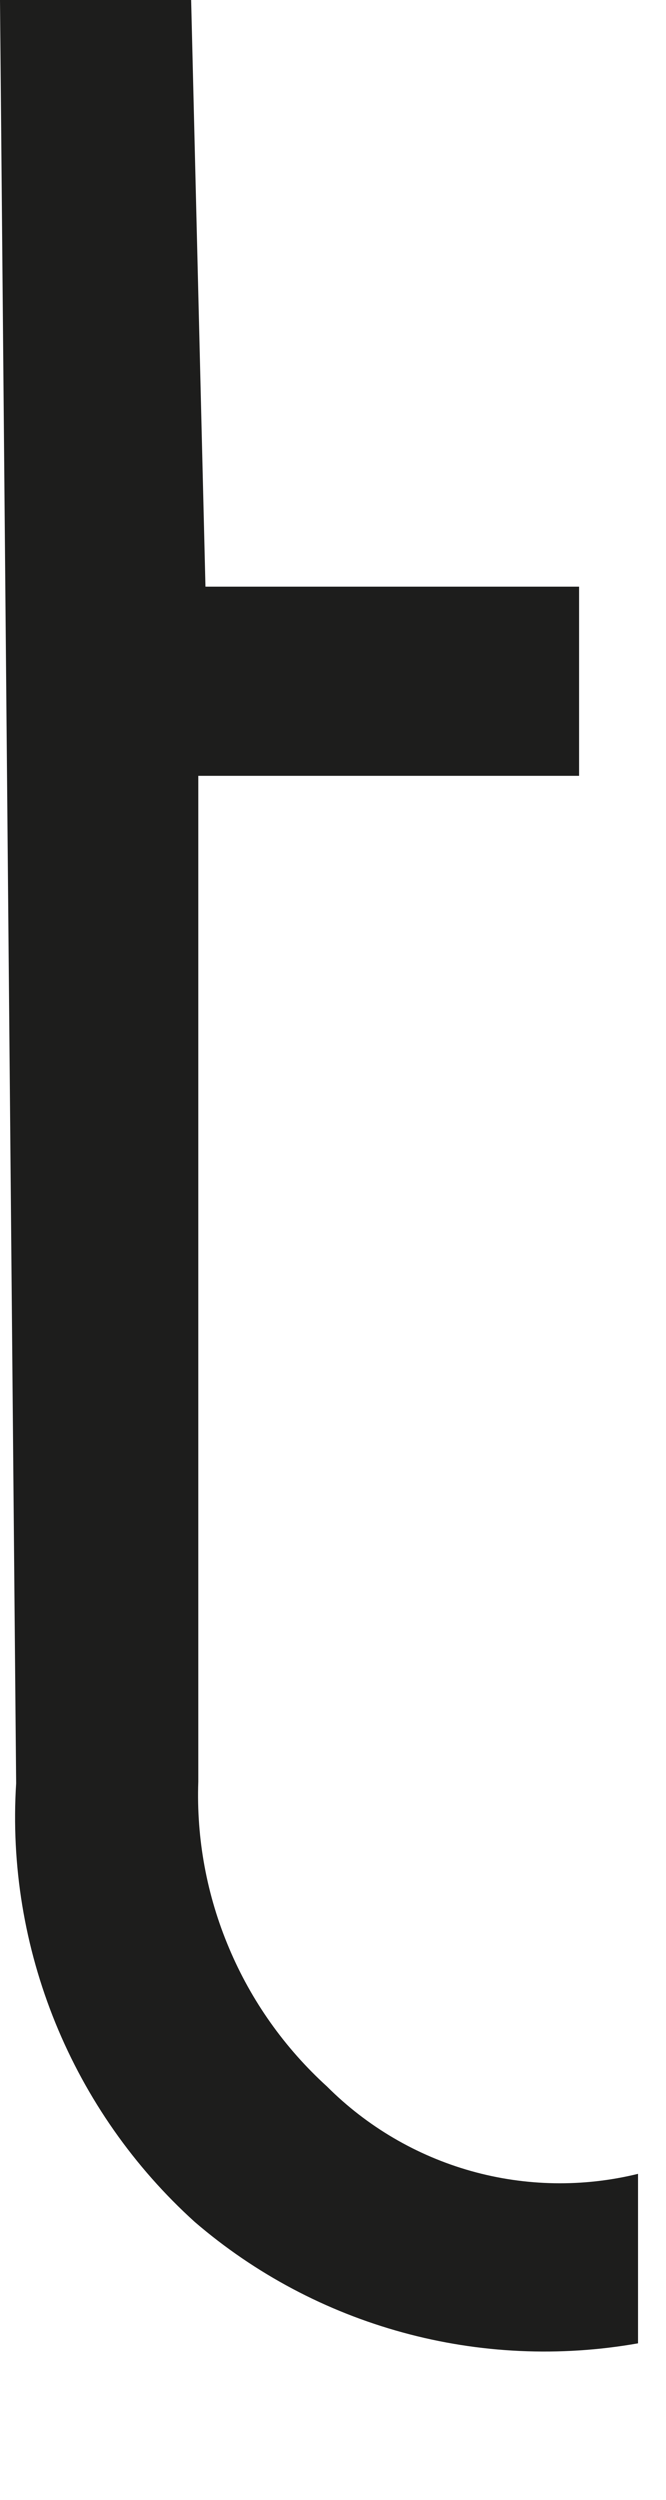 <?xml version="1.0" encoding="utf-8"?>
<svg xmlns="http://www.w3.org/2000/svg" fill="none" height="100%" overflow="visible" preserveAspectRatio="none" style="display: block;" viewBox="0 0 4 15" width="100%">
<path d="M1.964 12.519C1.71 12.288 1.509 12.005 1.376 11.689C1.242 11.373 1.179 11.032 1.191 10.69V4.655H3.478V3.52H1.234L1.148 0H0L0.097 10.7C0.066 11.191 0.147 11.682 0.333 12.138C0.519 12.594 0.805 13.002 1.17 13.332C1.532 13.643 1.958 13.869 2.419 13.995C2.879 14.121 3.362 14.143 3.832 14.06V13.043C3.502 13.124 3.156 13.118 2.829 13.026C2.502 12.934 2.204 12.759 1.964 12.519" fill="#1D1D1C" id="Vector"/>
</svg>